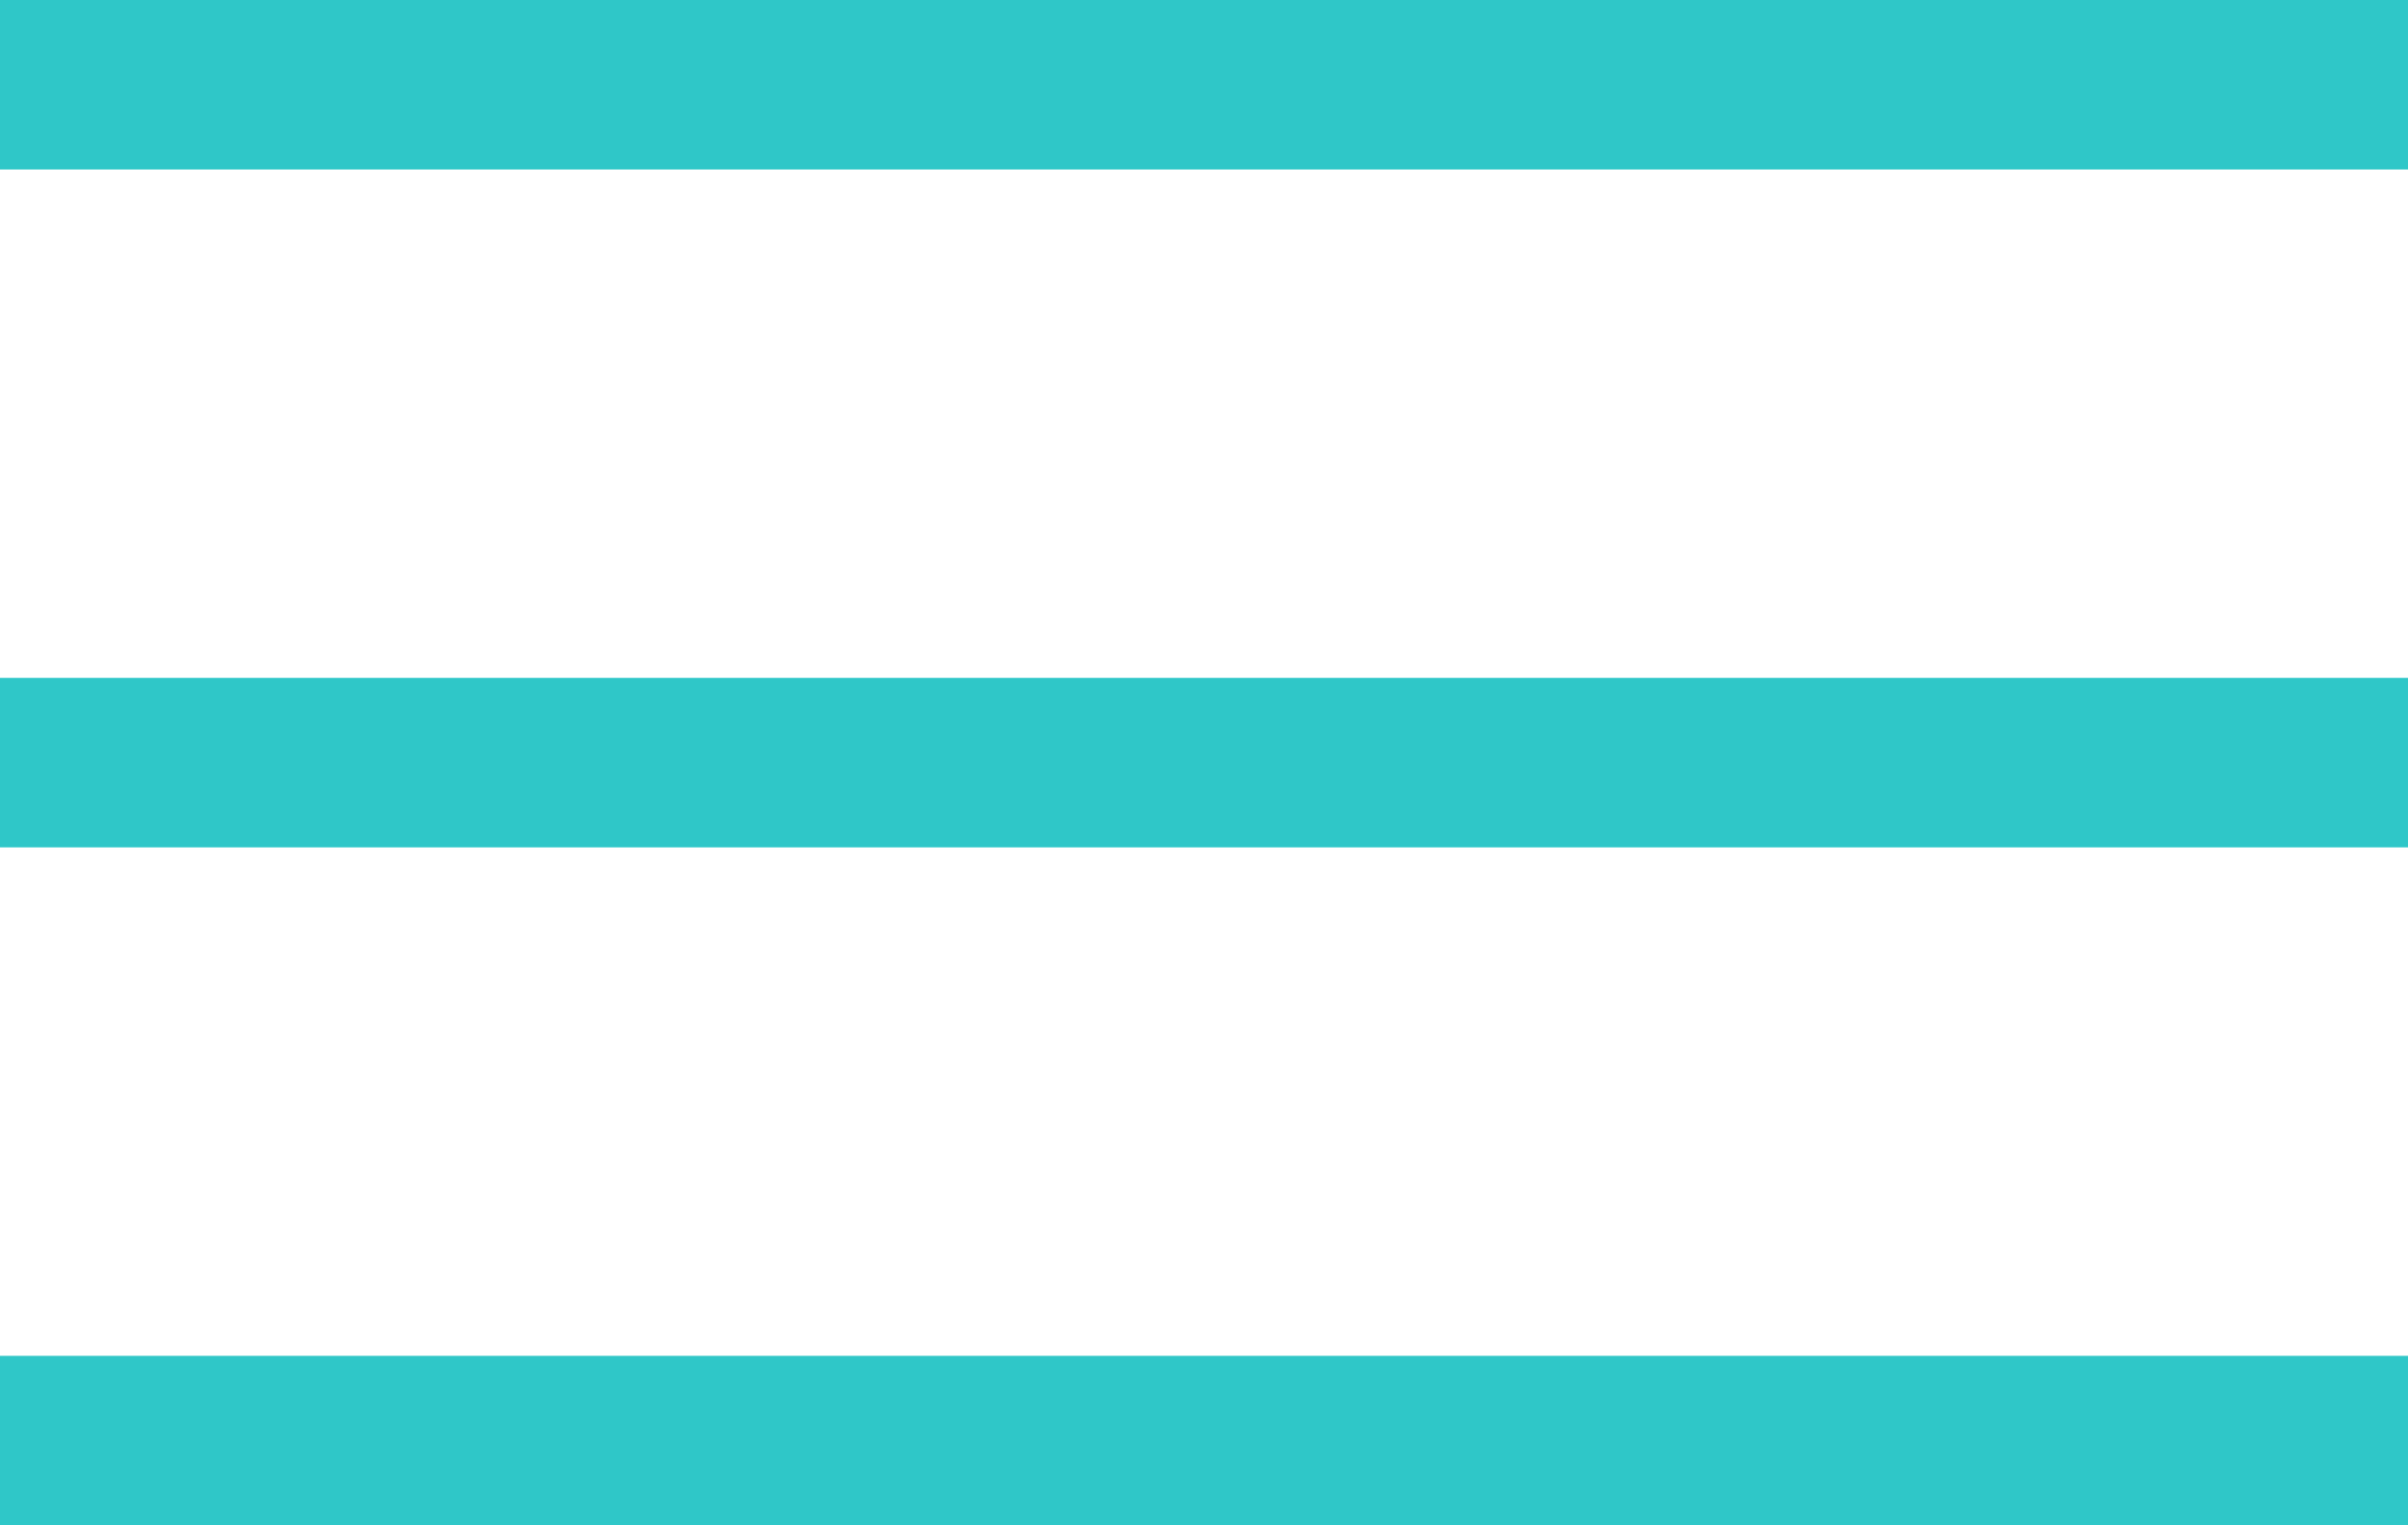 <?xml version="1.0" encoding="UTF-8"?> <svg xmlns="http://www.w3.org/2000/svg" width="30" height="19" viewBox="0 0 30 19" fill="none"> <rect width="30" height="2.111" fill="#2FC7C8"></rect> <rect y="8.444" width="30" height="2.111" fill="#2FC7C8"></rect> <rect y="16.889" width="30" height="2.111" fill="#2FC7C8"></rect> </svg> 